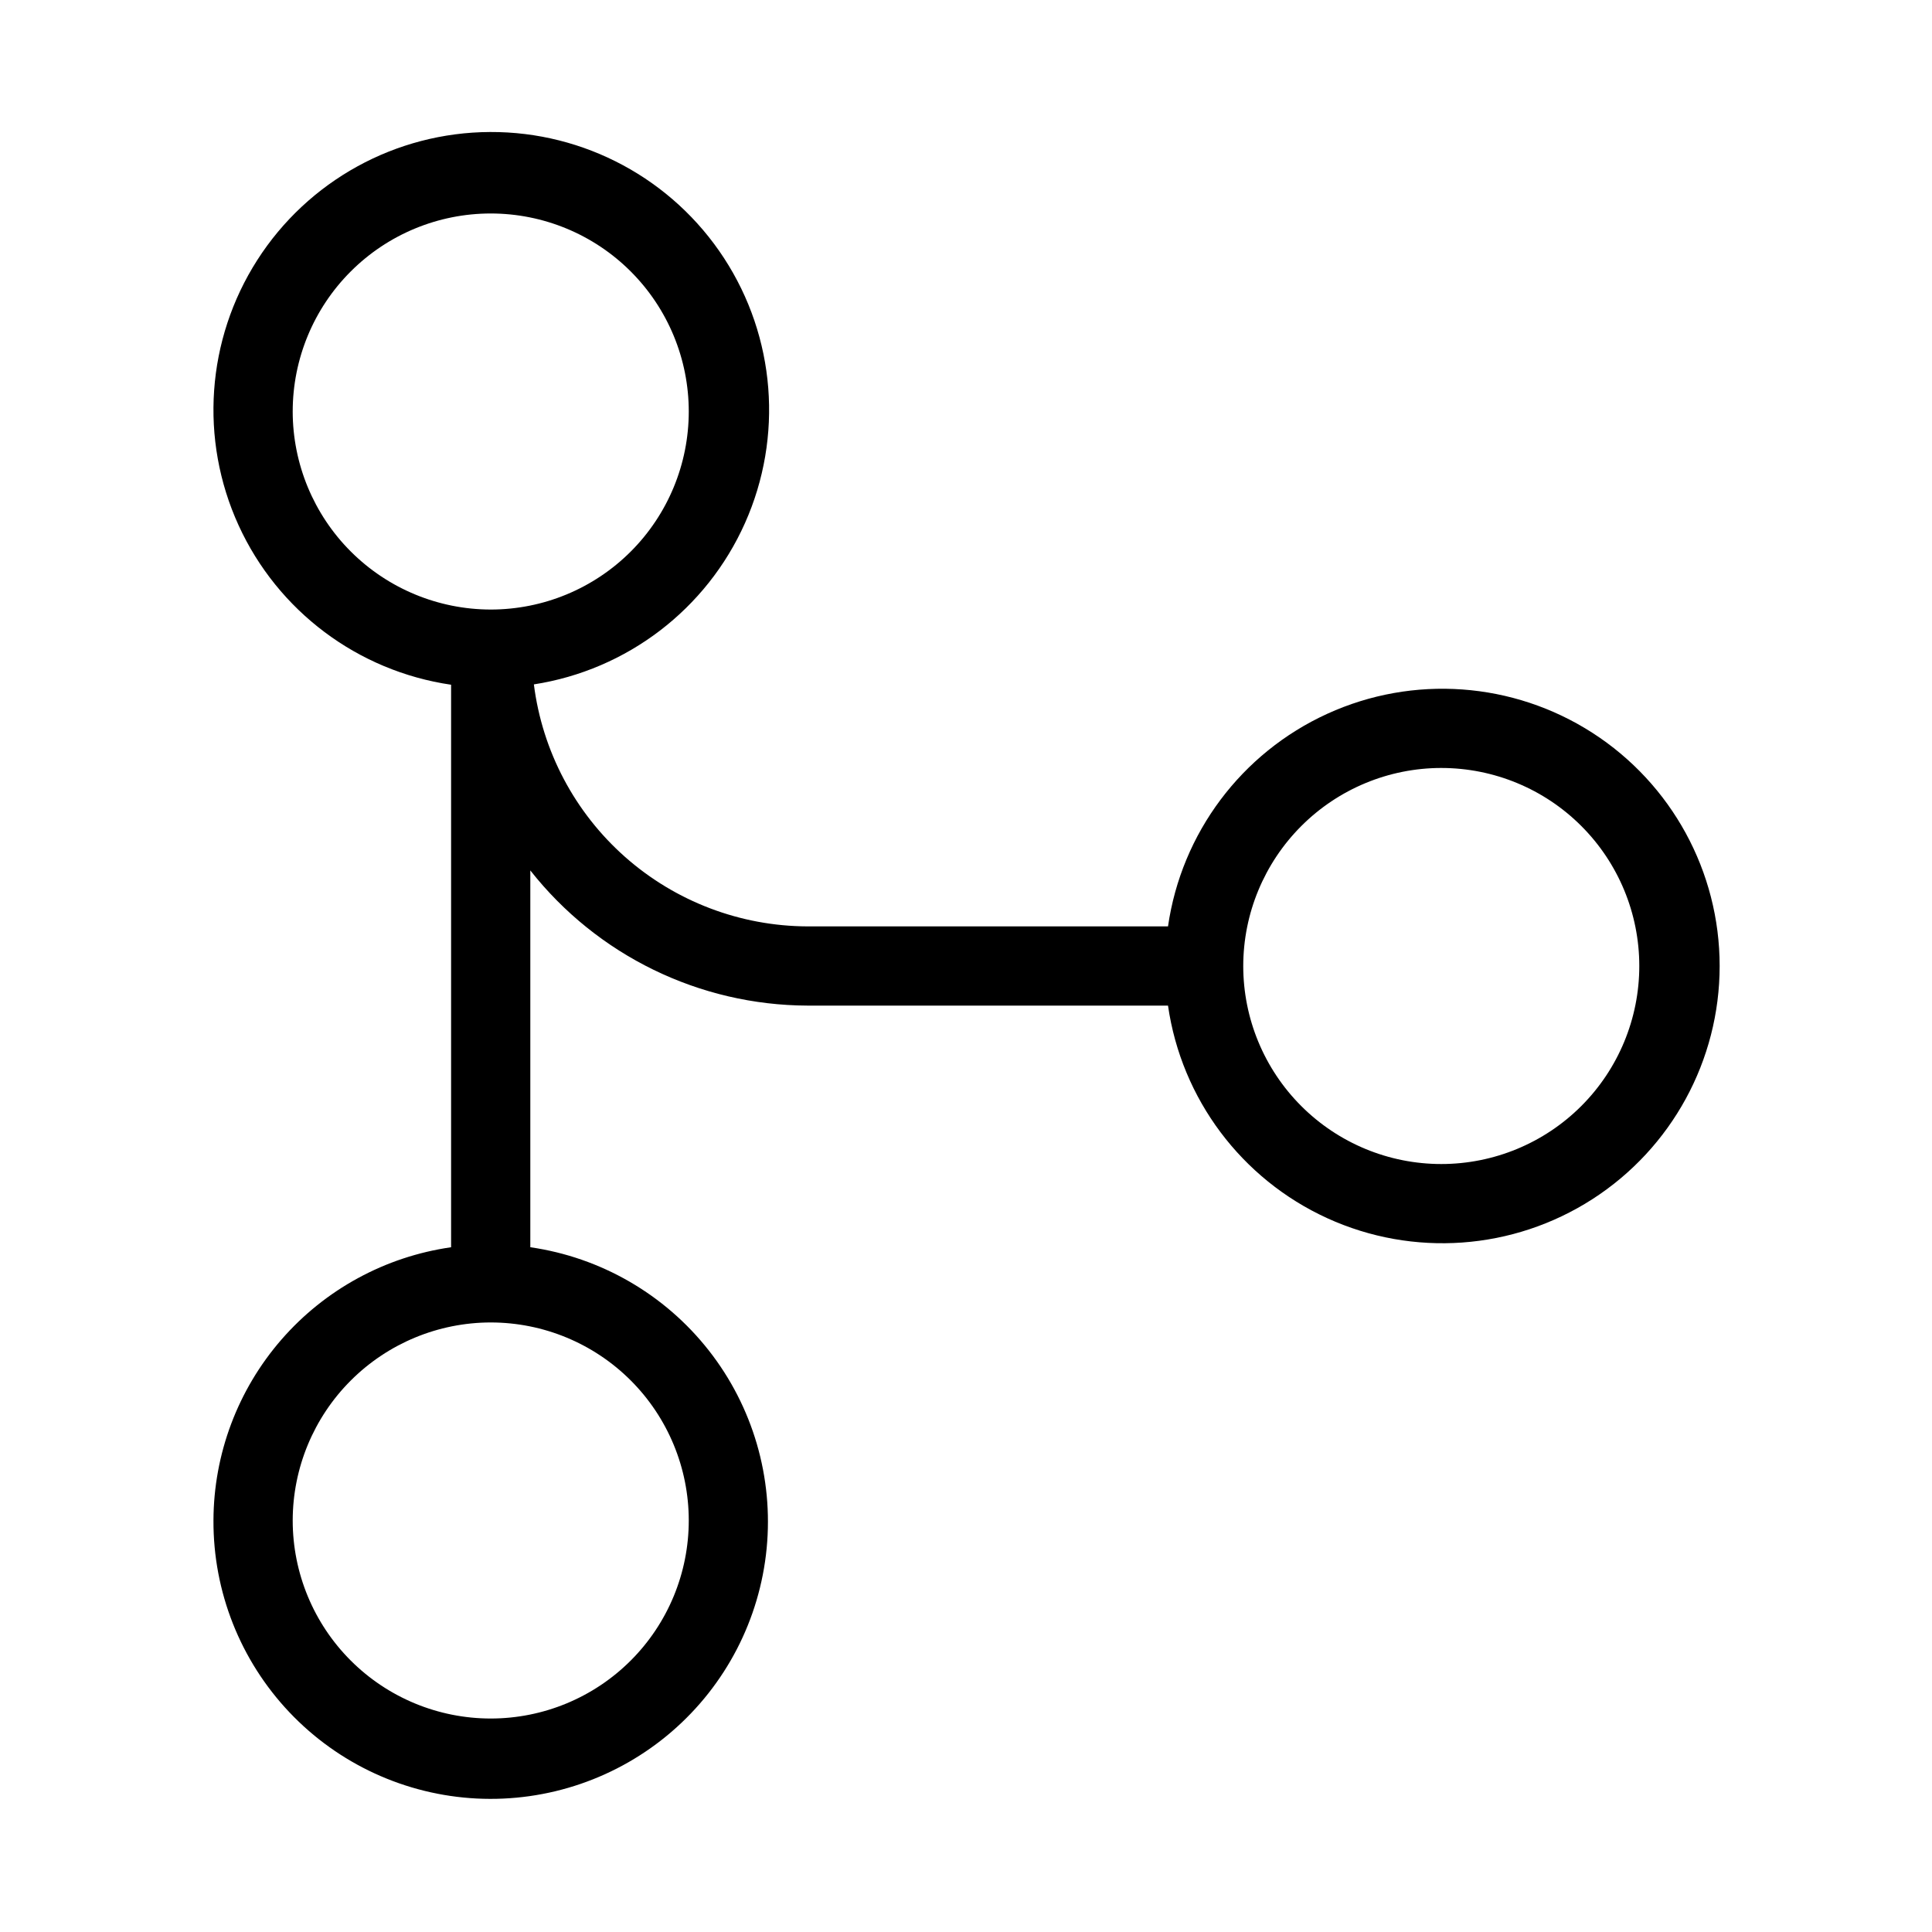 <?xml version="1.0" encoding="UTF-8"?>
<!-- Uploaded to: ICON Repo, www.iconrepo.com, Generator: ICON Repo Mixer Tools -->
<svg fill="#000000" width="800px" height="800px" version="1.1" viewBox="144 144 512 512" xmlns="http://www.w3.org/2000/svg">
 <path d="m200.57 546.94c-0.078 18.898 7.125 37.098 20.117 50.82 12.988 13.723 30.77 21.91 49.641 22.867 18.871 0.953 37.387-5.398 51.695-17.738 14.312-12.34 23.316-29.719 25.145-48.527 1.832-18.809-3.656-37.598-15.32-52.465-11.664-14.867-28.605-24.668-47.309-27.367v-99.859c17.738 22.527 44.797 35.723 73.473 35.824h95.523c3.57 24.742 19.48 45.969 42.223 56.348 22.742 10.375 49.203 8.477 70.23-5.043 21.027-13.52 33.738-36.805 33.738-61.801 0-25-12.711-48.285-33.738-61.805-21.027-13.516-47.488-15.418-70.23-5.039-22.742 10.375-38.652 31.605-42.223 56.348h-95.523c-17.816-0.059-35.004-6.598-48.352-18.398-13.348-11.805-21.941-28.059-24.176-45.734 24.699-3.832 45.77-19.938 55.953-42.766 10.184-22.832 8.086-49.27-5.566-70.207-13.652-20.941-37-33.523-61.996-33.414-25 0.109-48.234 12.895-61.703 33.953s-15.336 47.512-4.953 70.254c10.383 22.738 31.594 38.656 56.328 42.273v149.07c-17.445 2.496-33.406 11.188-44.969 24.48-11.562 13.297-17.957 30.312-18.008 47.93zm325.38-199.42c13.922 0 27.27 5.527 37.109 15.371 9.844 9.84 15.371 23.188 15.371 37.109 0 13.918-5.527 27.266-15.371 37.109-9.84 9.84-23.188 15.371-37.109 15.371-13.918 0-27.266-5.531-37.105-15.371-9.844-9.844-15.371-23.191-15.371-37.109 0.012-13.914 5.547-27.254 15.387-37.094 9.836-9.84 23.176-15.375 37.09-15.387zm-304.38-94.465c0-13.918 5.527-27.27 15.371-37.109 9.84-9.844 23.191-15.371 37.109-15.371s27.266 5.527 37.109 15.371c9.84 9.84 15.371 23.191 15.371 37.109 0 13.918-5.531 27.266-15.371 37.109-9.844 9.84-23.191 15.371-37.109 15.371-13.914-0.016-27.254-5.551-37.094-15.387-9.84-9.84-15.371-23.18-15.387-37.094zm52.48 241.41c13.918 0 27.266 5.531 37.109 15.371 9.84 9.844 15.371 23.191 15.371 37.109 0 13.922-5.531 27.27-15.371 37.109-9.844 9.844-23.191 15.371-37.109 15.371s-27.27-5.527-37.109-15.371c-9.844-9.84-15.371-23.188-15.371-37.109 0.016-13.914 5.547-27.254 15.387-37.09 9.84-9.84 23.18-15.375 37.094-15.391z"/>
</svg>